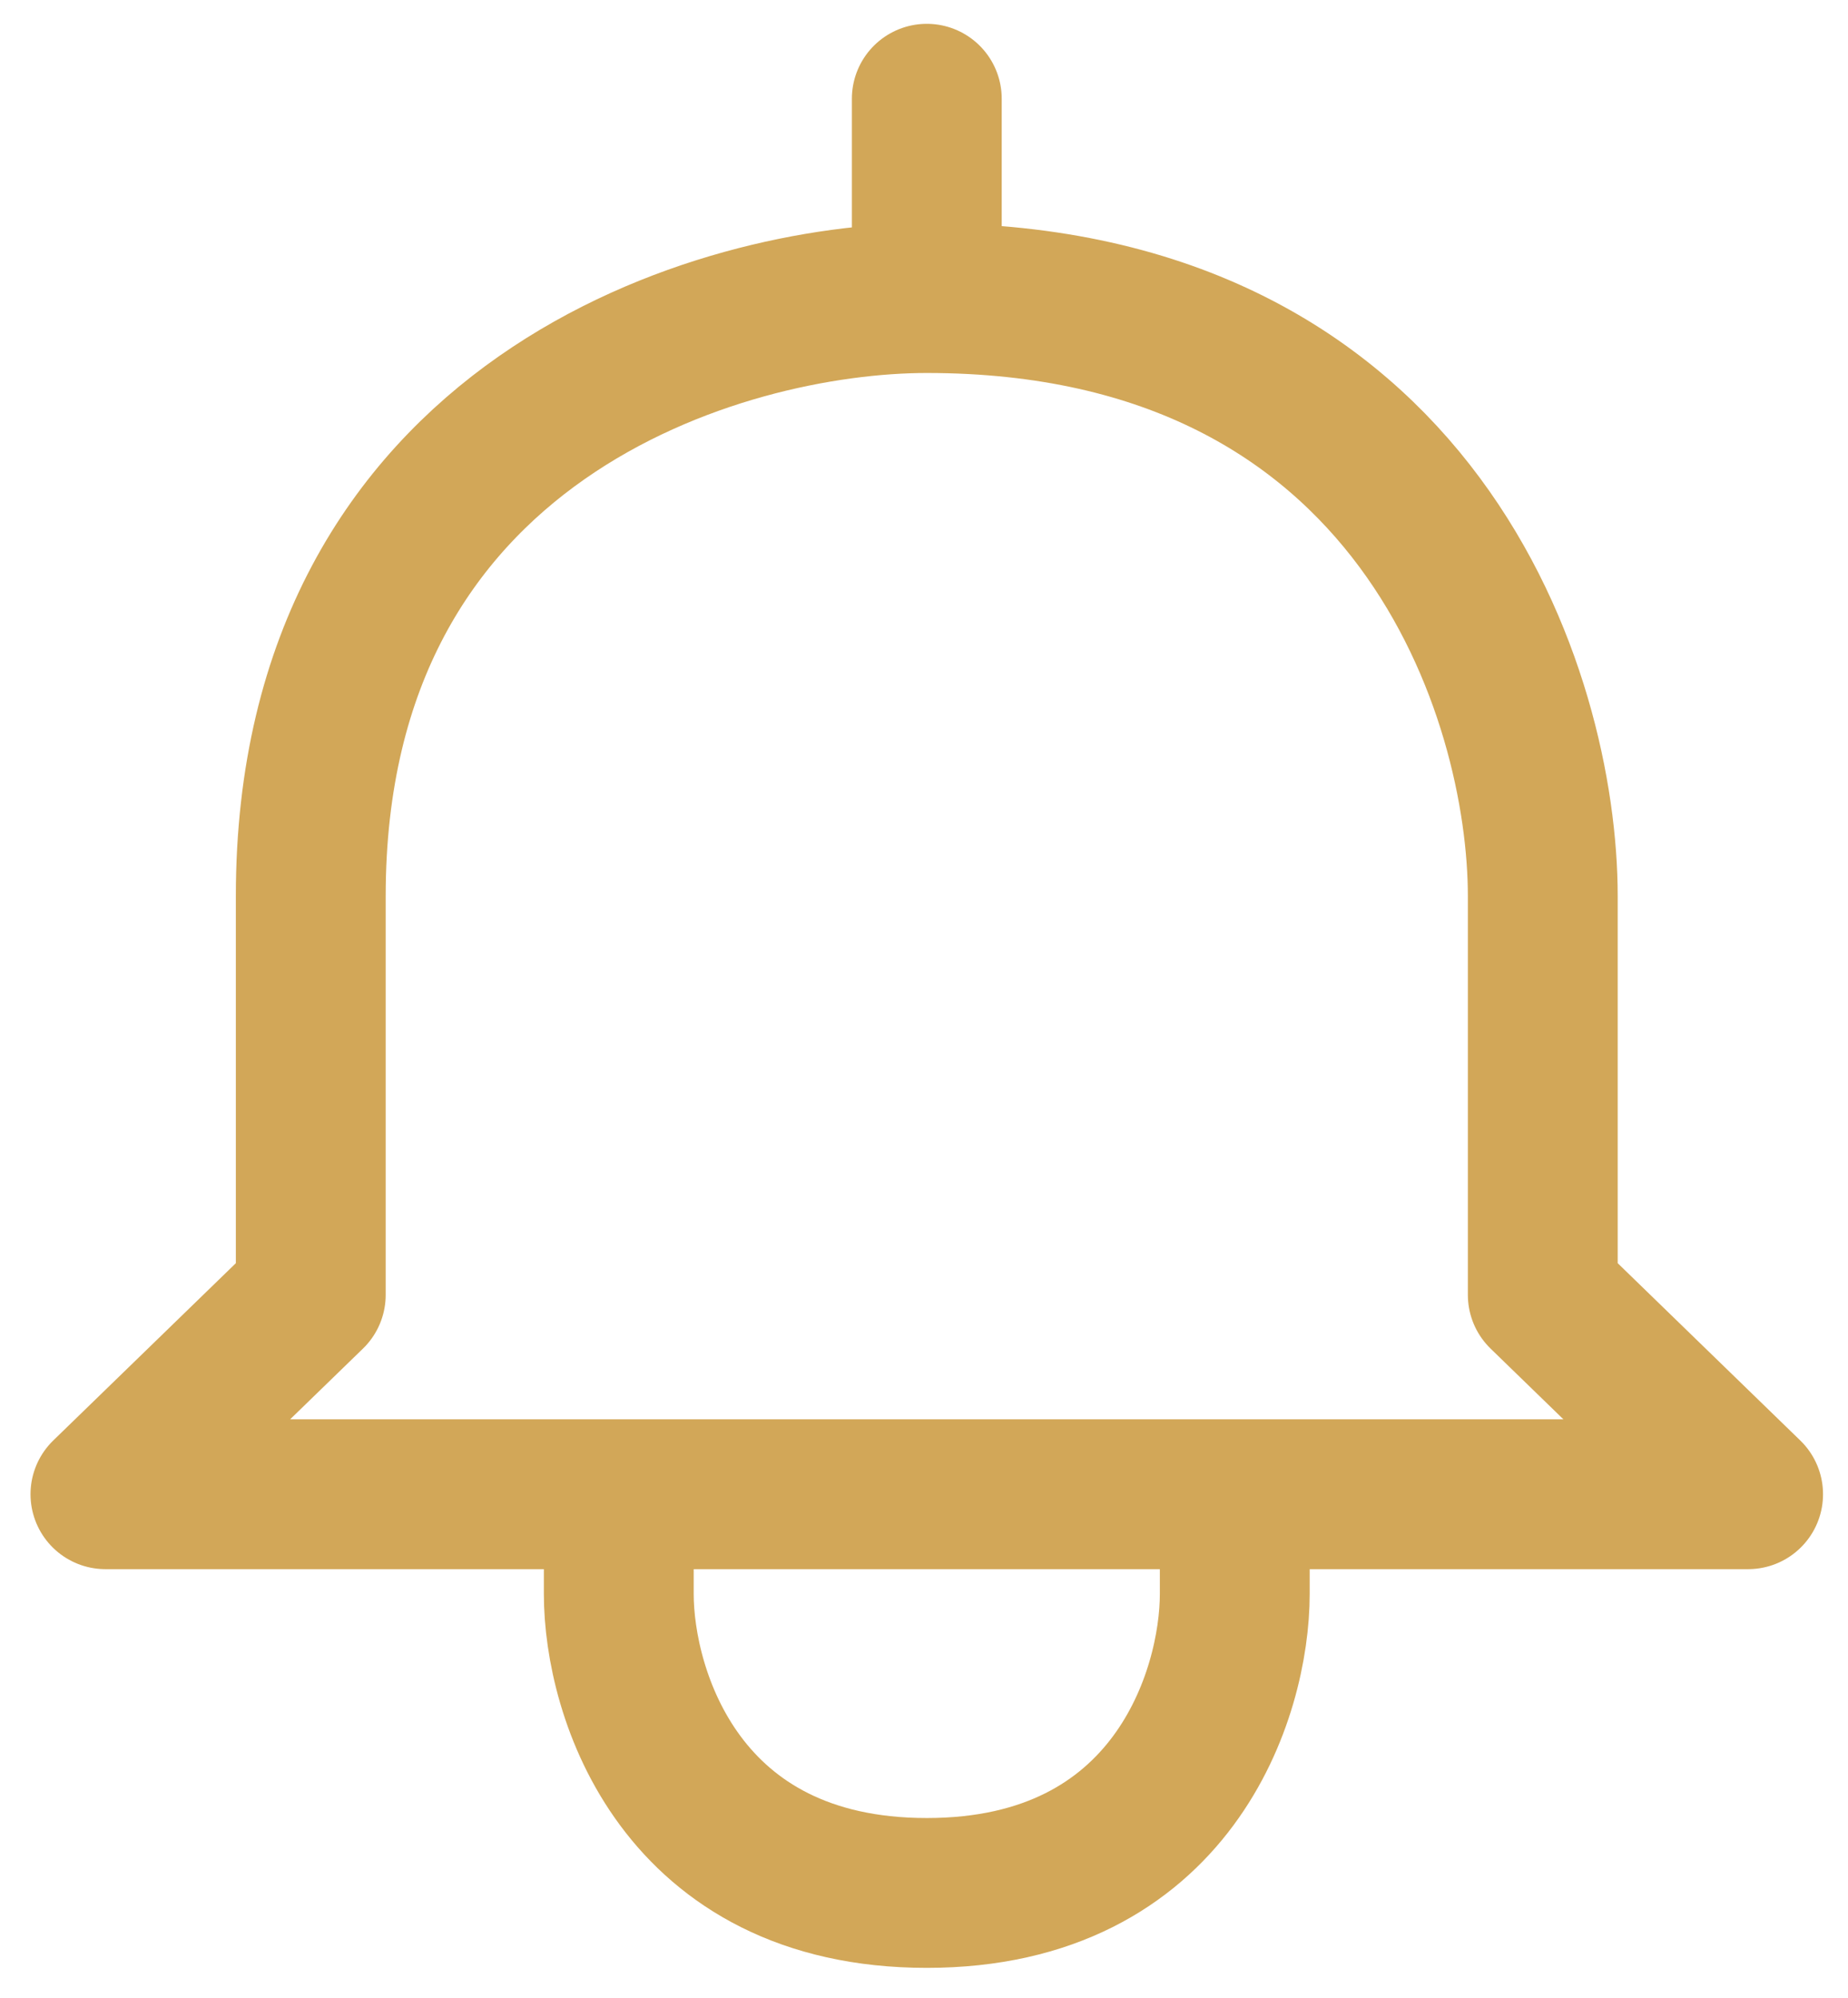 <svg width="37" height="40" viewBox="0 0 37 40" fill="none" xmlns="http://www.w3.org/2000/svg">
<path d="M18.556 5.968C14.445 5.968 6.222 8.363 6.222 17.943V25.926L2.111 29.918H12.389M18.556 5.968C28.422 5.968 30.889 13.952 30.889 17.943V25.926L35 29.918H24.722M18.556 5.968V1.977M12.389 29.918V31.914C12.389 33.91 13.622 37.901 18.556 37.901C23.489 37.901 24.722 33.91 24.722 31.914V29.918M12.389 29.918H24.722" stroke="#D2A758" stroke-width="3" stroke-linecap="round" stroke-linejoin="round"/>
</svg>
